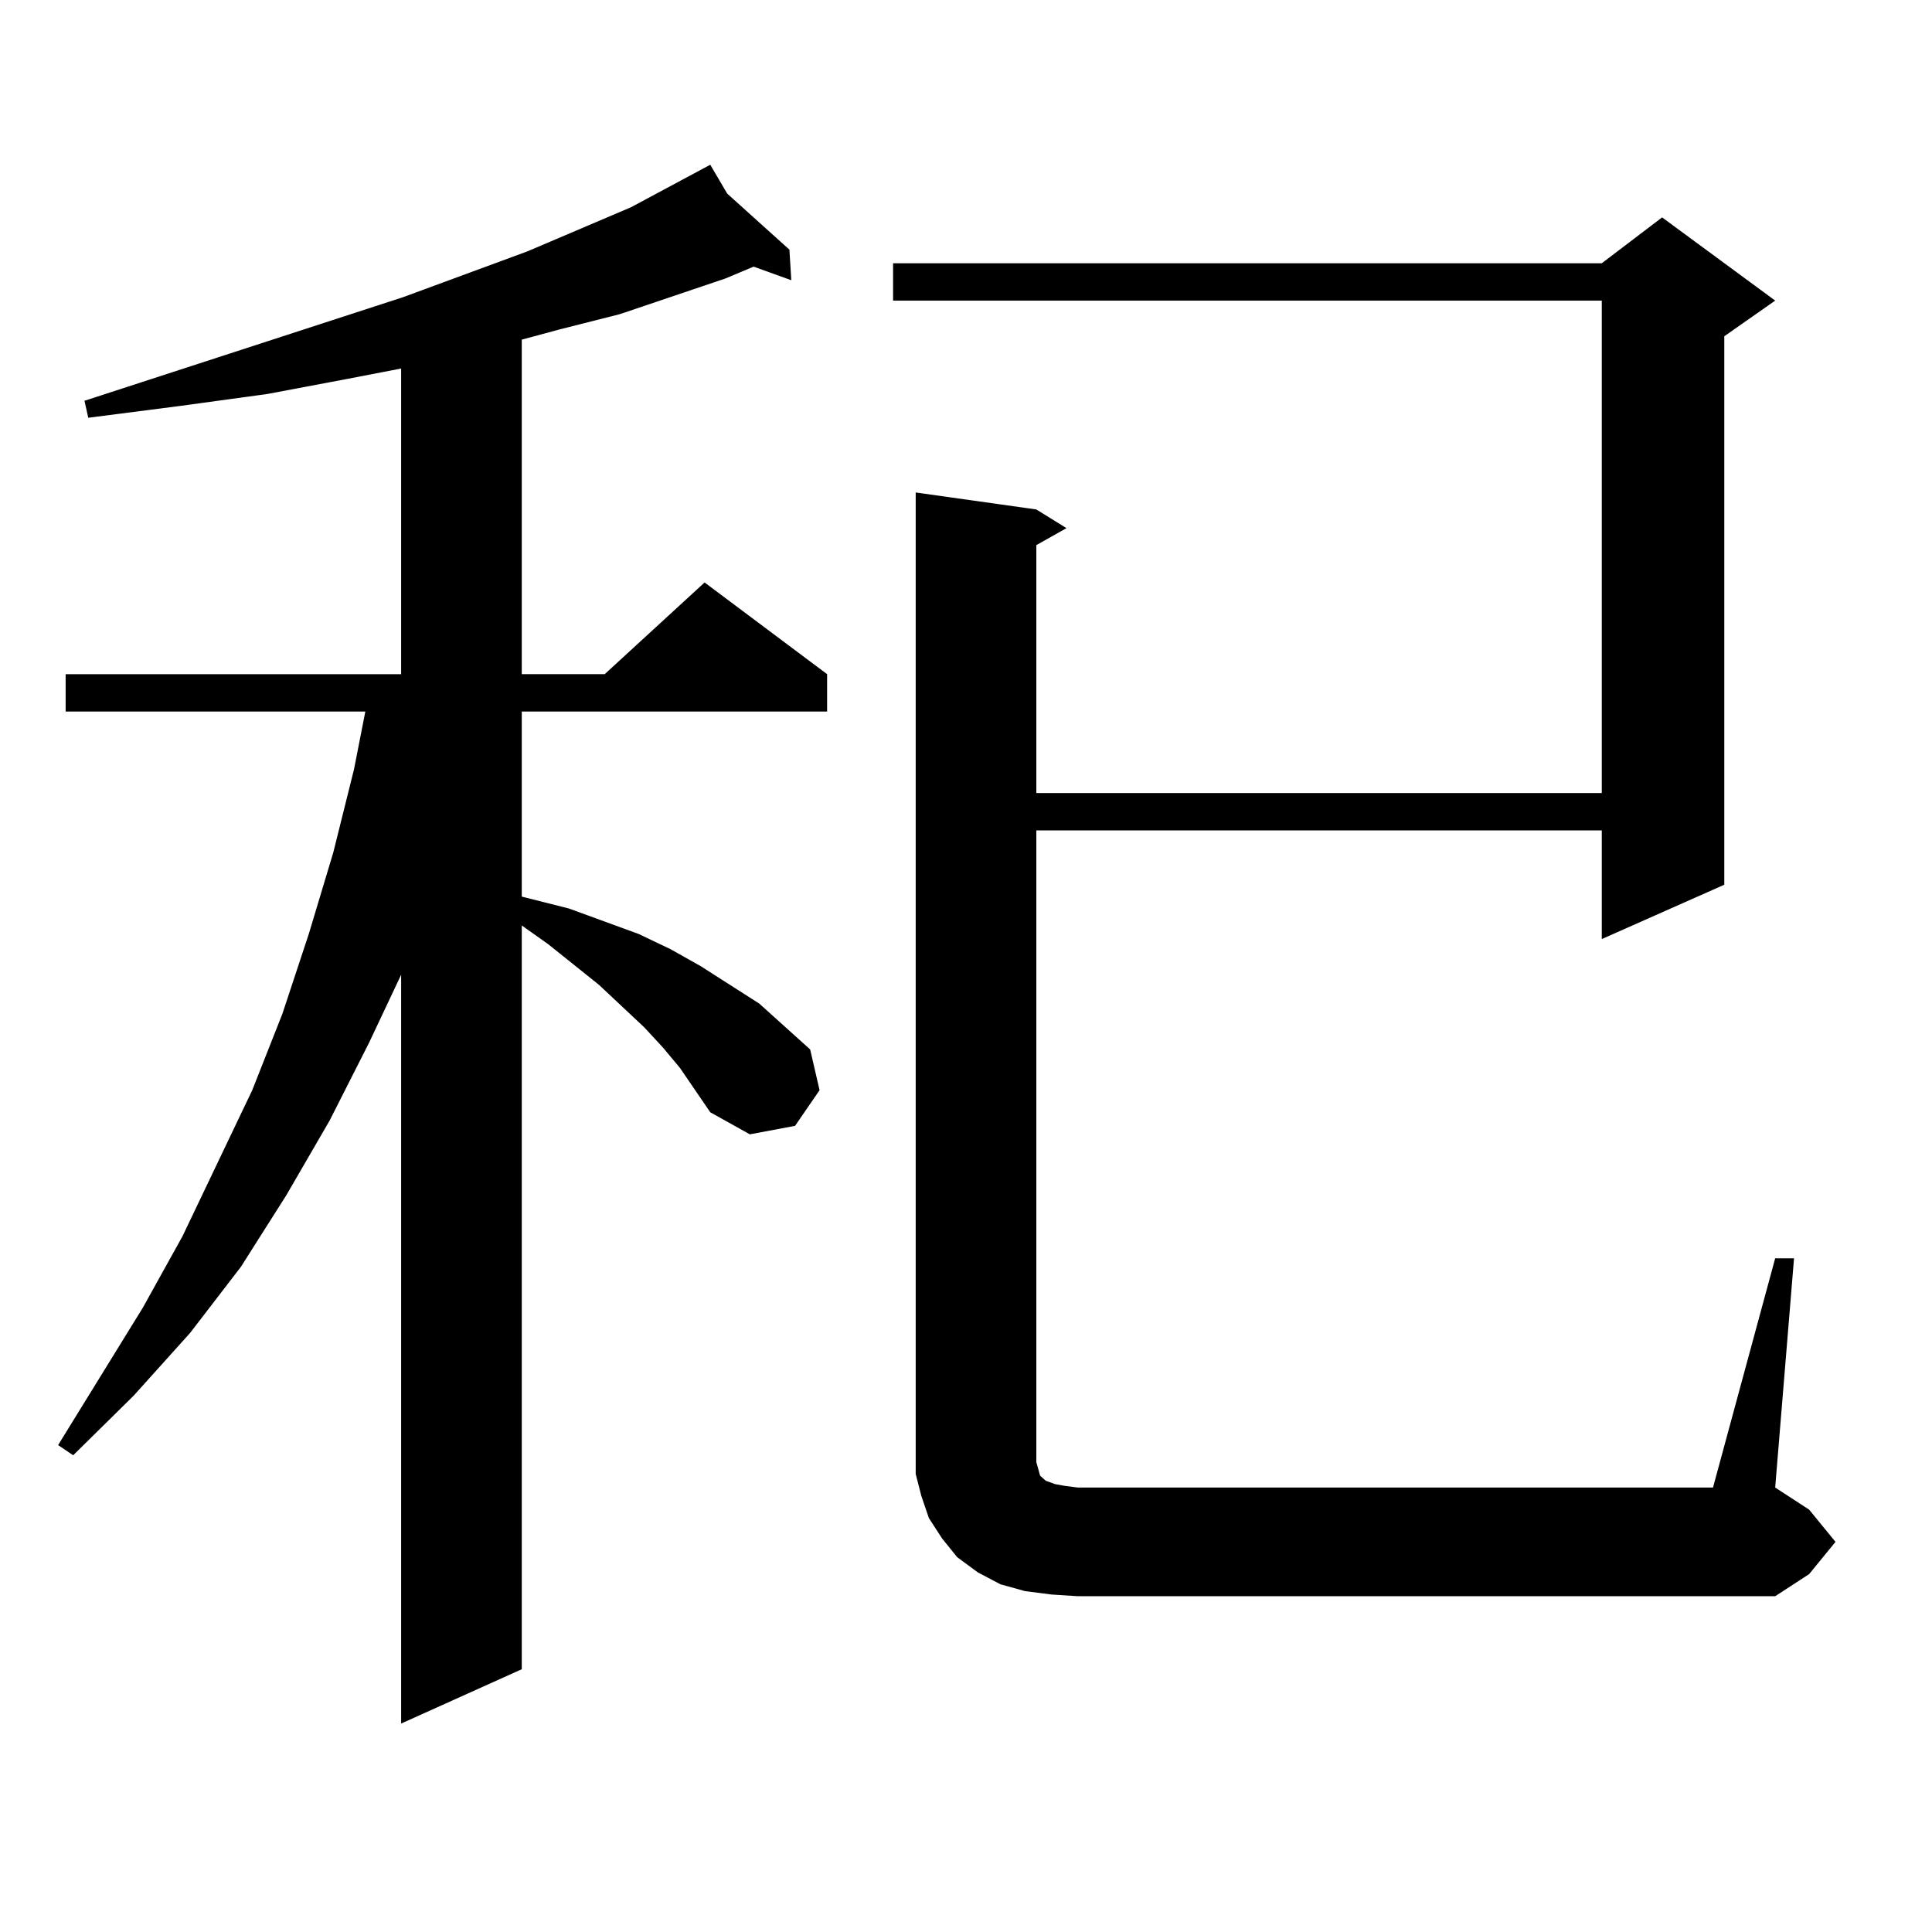 <?xml version="1.0" encoding="utf-8"?>
<!-- Generator: Adobe Illustrator 16.0.0, SVG Export Plug-In . SVG Version: 6.00 Build 0)  -->
<!DOCTYPE svg PUBLIC "-//W3C//DTD SVG 1.1//EN" "http://www.w3.org/Graphics/SVG/1.1/DTD/svg11.dtd">
<svg version="1.1" id="图层_1" xmlns="http://www.w3.org/2000/svg" xmlns:xlink="http://www.w3.org/1999/xlink" x="0px" y="0px"
	 width="1000px" height="1000px" viewBox="0 0 1000 1000" enable-background="new 0 0 1000 1000" xml:space="preserve">
<path d="M352.016,552.855l-8.78-10.547l-9.756-10.547l-23.414-21.973l-26.341-21.094l-13.658-9.668v384.961l-62.438,28.125V504.516
	l-16.585,35.156l-20.487,40.43l-22.438,38.672l-23.414,36.914l-26.341,34.277l-29.268,32.52l-31.219,30.762l-7.805-5.273
	l43.901-71.191l20.487-36.914l36.097-75.586l15.609-39.551l13.658-41.309l12.683-42.188l10.731-43.066l5.854-29.883H33.975v-19.336
	h173.654V190.746l-27.316,5.273l-41.95,7.91l-44.877,6.152l-47.804,6.152l-1.951-8.789l164.874-53.613l64.389-23.73l53.657-22.852
	l40.975-21.973l8.78,14.941l32.194,29.004l0.976,15.82l-19.512-7.031l-14.634,6.152l-54.633,18.457l-31.219,7.91l-19.512,5.273
	v173.145h42.926l51.706-47.461l63.413,47.461v19.336H270.066v95.801l24.39,6.152l36.097,13.184l16.585,7.91l15.609,8.789
	l30.243,19.336l26.341,23.73l4.878,21.094l-12.683,18.457l-23.414,4.395l-20.487-11.426L352.016,552.855z M918.831,651.293h9.756
	l-9.756,118.652l17.561,11.426l13.658,16.699l-13.658,16.699l-17.561,11.426H557.864l-13.658-0.879l-13.658-1.758l-12.683-3.516
	l-11.707-6.152l-10.731-7.91l-7.805-9.668l-6.829-10.547l-3.902-11.426l-2.927-11.426v-12.305V254.906l62.438,8.789l15.609,9.668
	l-15.609,8.789v128.32h292.676V155.59h-366.82v-19.336h366.82l31.219-23.73l58.535,43.066l-26.341,18.457v283.887l-63.413,28.125
	v-56.25H536.401v326.953l0.976,3.516l0.976,3.516l0.976,0.879l0.976,0.879l0.976,0.879l4.878,1.758l4.878,0.879l6.829,0.879h328.772
	L918.831,651.293z"/>
</svg>
